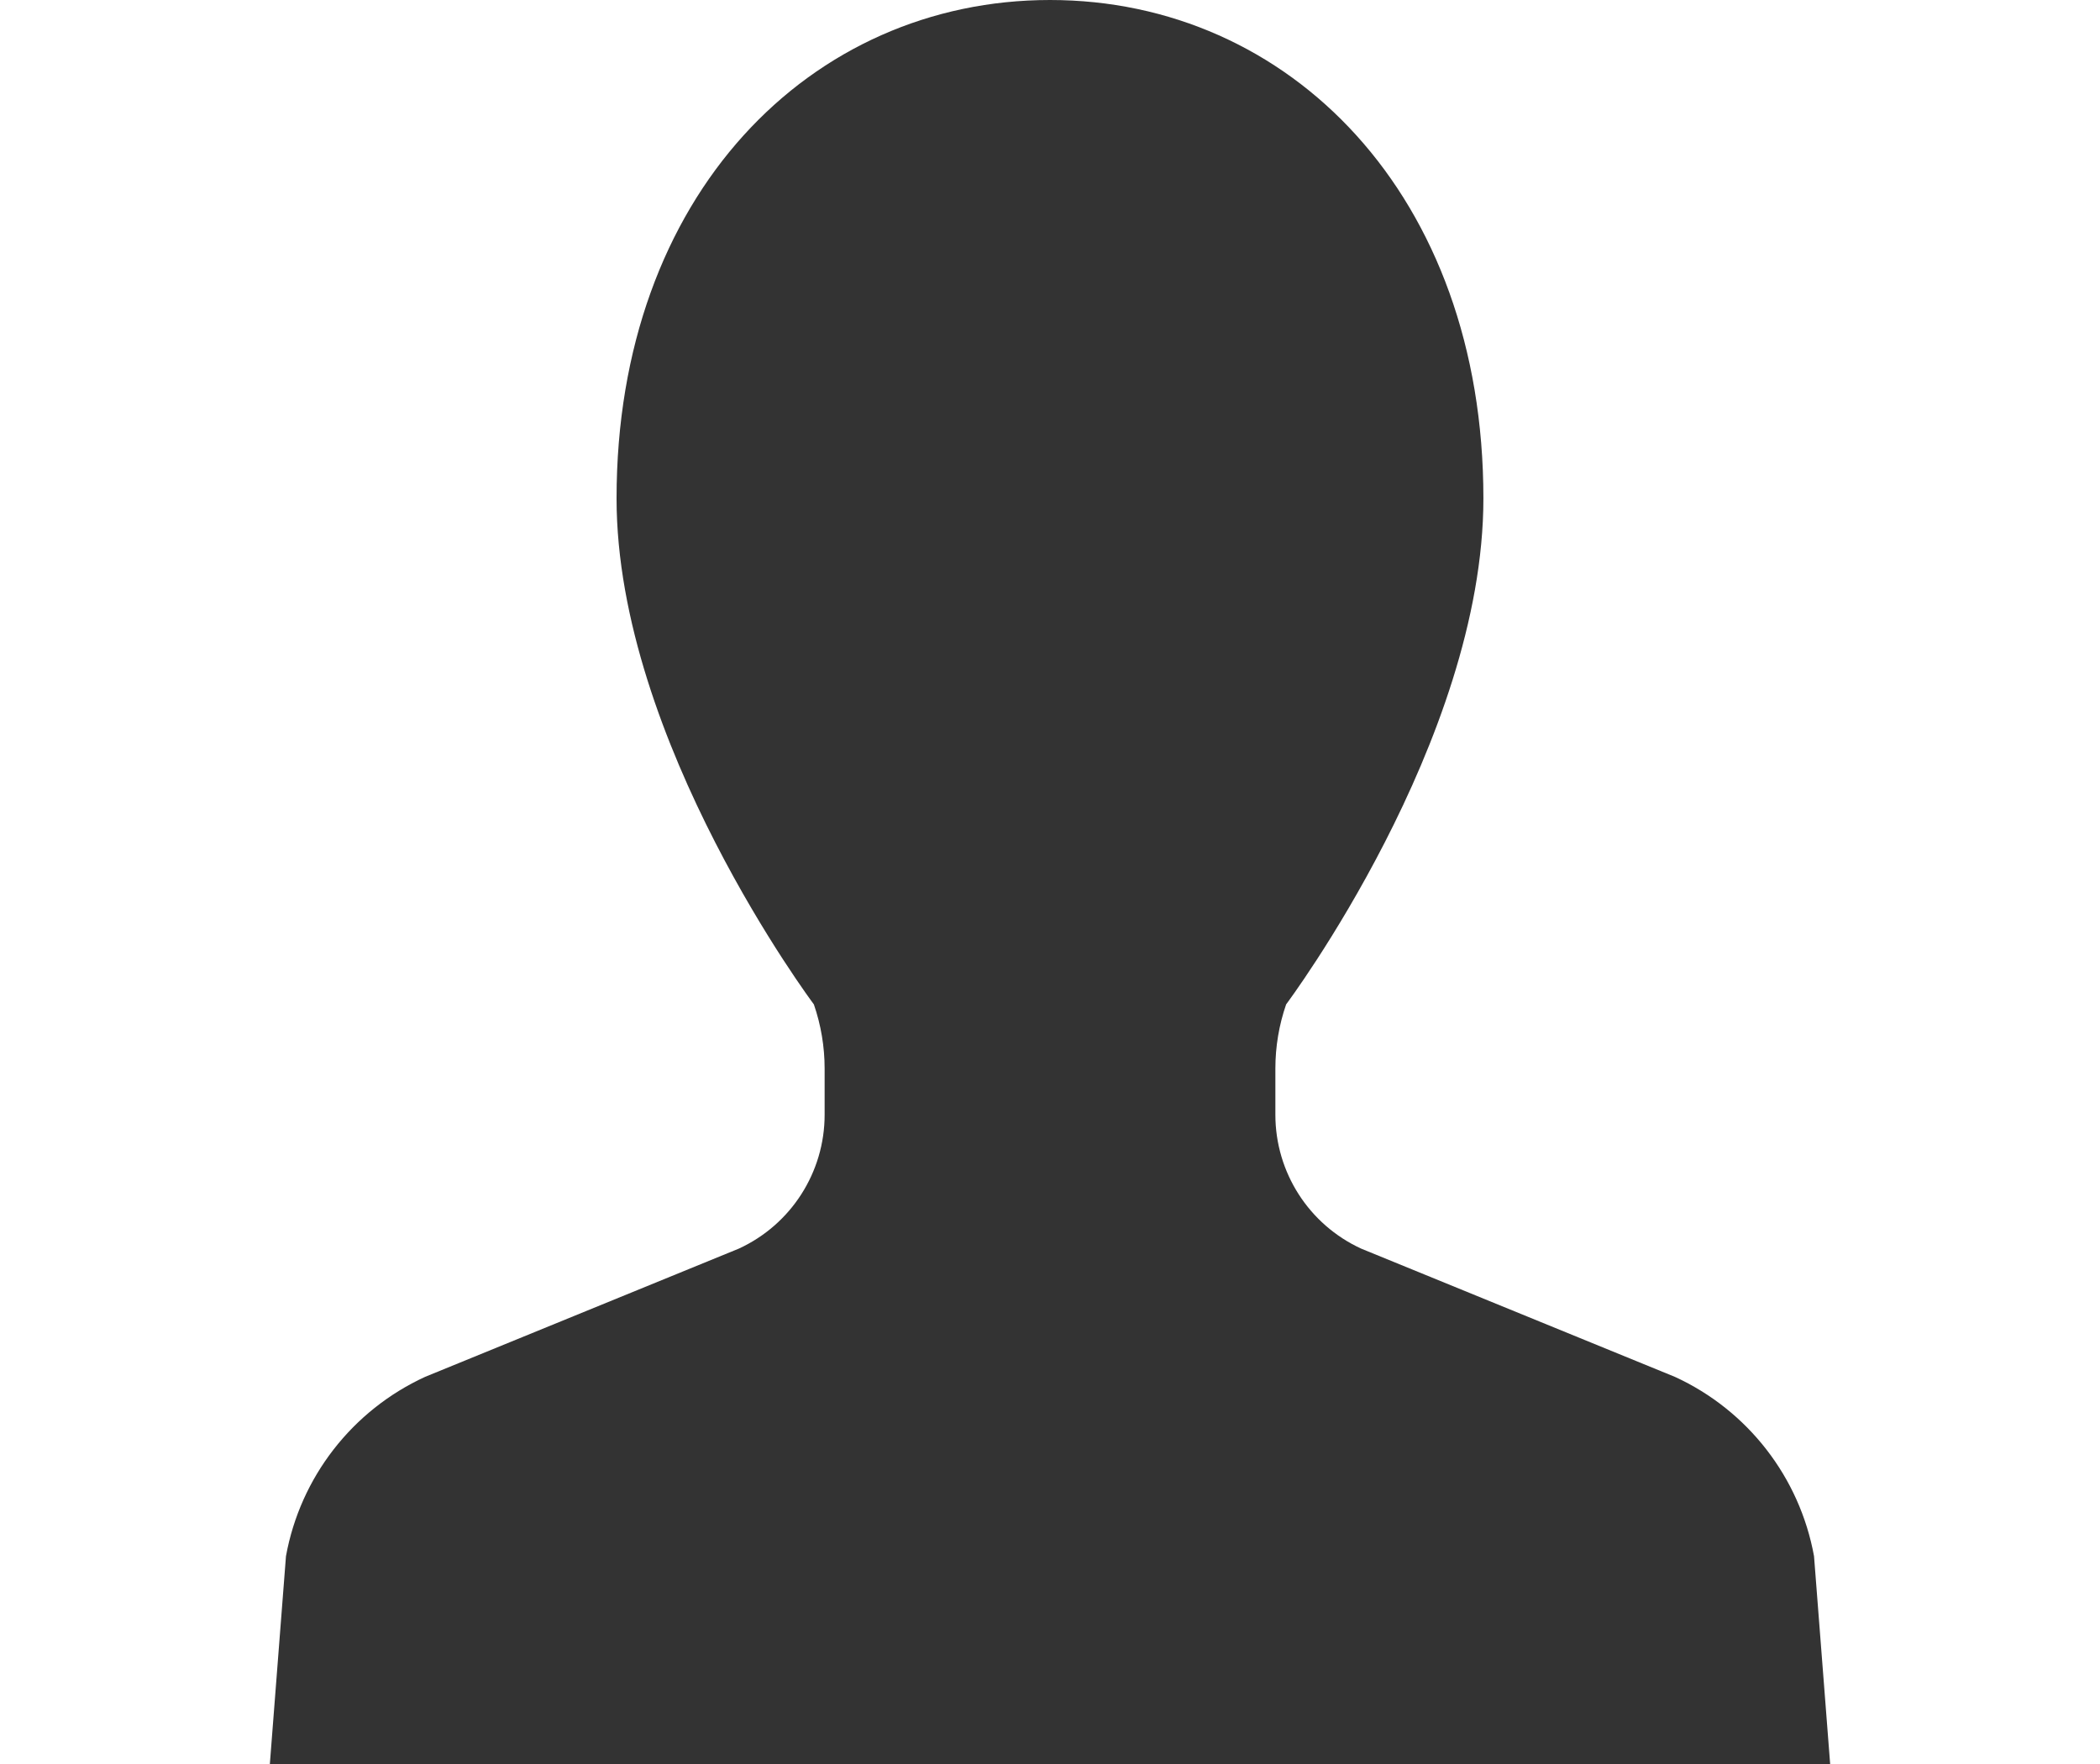<svg width="50" height="42" viewBox="0 0 50 42" fill="none" xmlns="http://www.w3.org/2000/svg">
<path d="M43.191 37.051C42.849 35.173 41.613 33.579 39.878 32.782L32.411 29.73C31.164 29.158 30.366 27.912 30.366 26.541V25.442C30.366 24.922 30.452 24.405 30.622 23.914C30.622 23.914 35.319 17.646 35.319 11.867C35.319 4.644 30.699 0 25 0C19.301 0 14.68 4.644 14.68 11.867C14.68 17.646 19.378 23.914 19.378 23.914C19.547 24.405 19.634 24.922 19.634 25.442V26.541C19.634 27.912 18.835 29.158 17.589 29.73L10.122 32.782C8.387 33.579 7.15 35.173 6.809 37.051L6.425 42H25H43.575L43.191 37.051Z" fill="#333333"/>
</svg>
